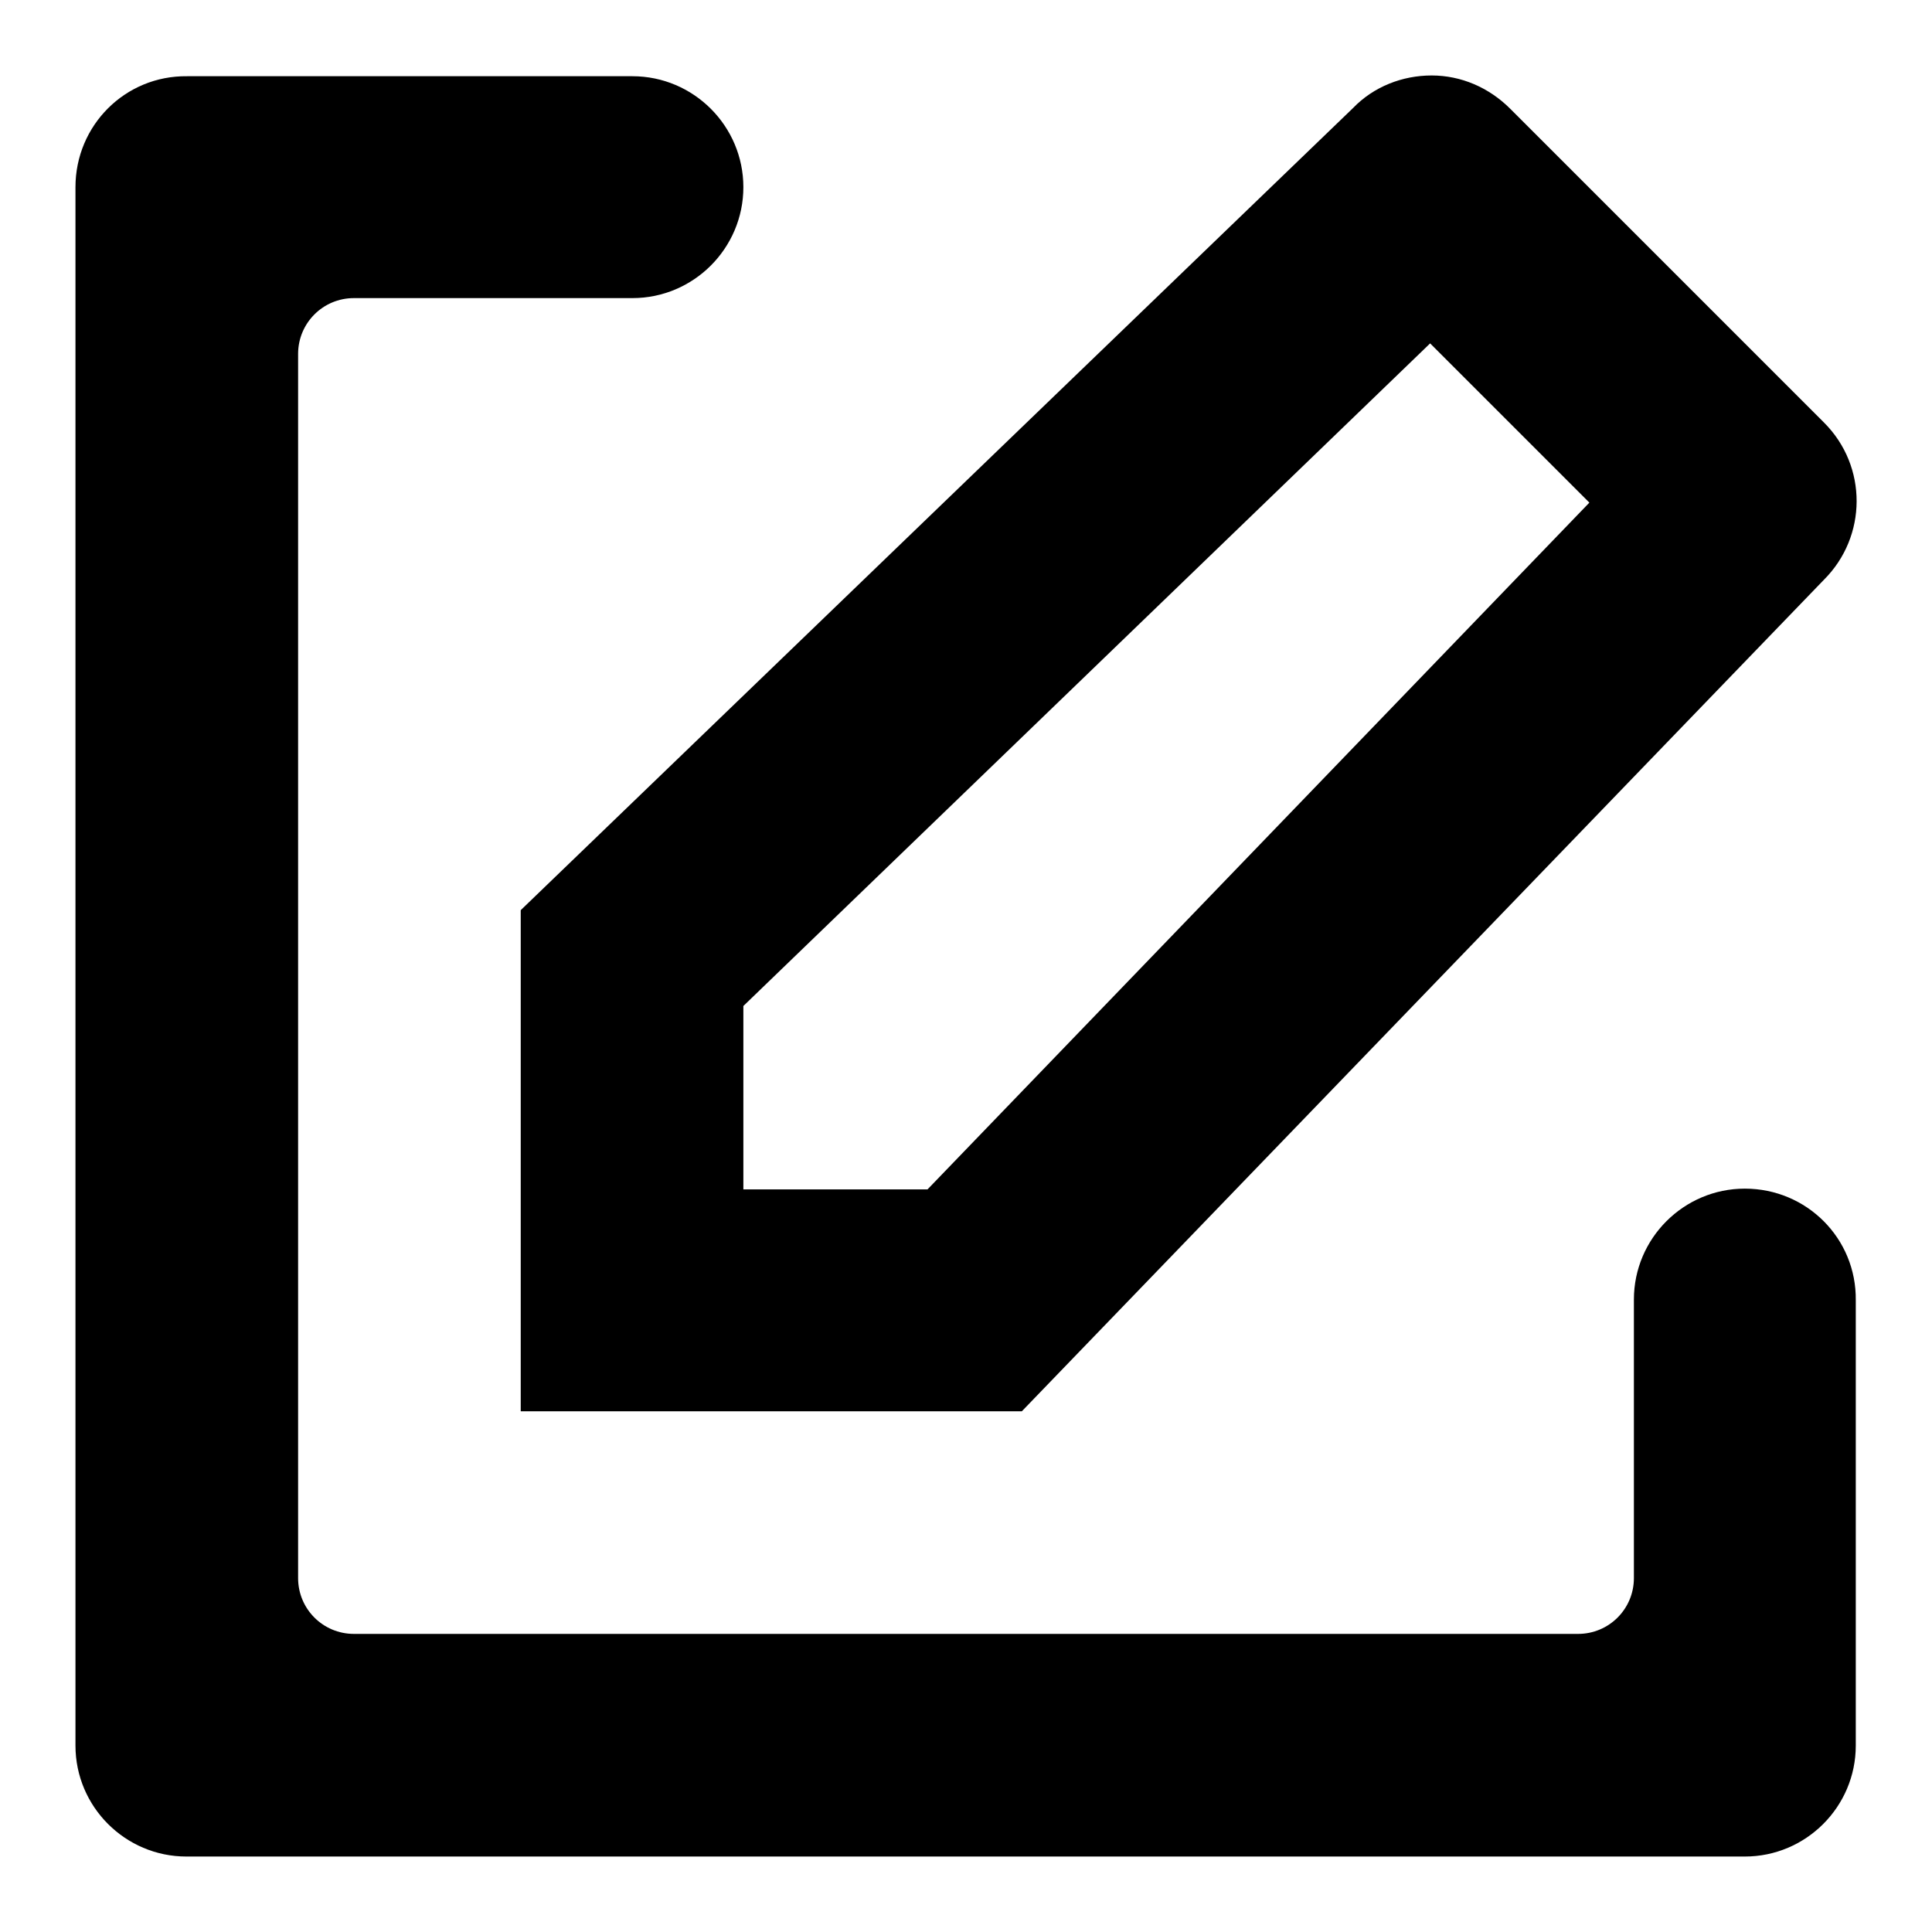 <?xml version="1.0" encoding="utf-8"?>
<!-- Svg Vector Icons : http://www.onlinewebfonts.com/icon -->
<!DOCTYPE svg PUBLIC "-//W3C//DTD SVG 1.1//EN" "http://www.w3.org/Graphics/SVG/1.1/DTD/svg11.dtd">
<svg version="1.1" xmlns="http://www.w3.org/2000/svg" xmlns:xlink="http://www.w3.org/1999/xlink" x="0px" y="0px" viewBox="0 0 256 256" enable-background="new 0 0 256 256" xml:space="preserve">
<g> <path fill="#000000" d="M231.2,157.5c-8.1,0-14.7,6.6-14.7,14.7l0,0v36.9c0,4.1-3.3,7.4-7.4,7.4l0,0H46.9c-4.1,0-7.4-3.3-7.4-7.4 l0,0V46.9c0-4.1,3.3-7.4,7.4-7.4h36.9c8.1,0,14.7-6.6,14.7-14.7c0-8.1-6.6-14.7-14.7-14.7h-59C16.6,10,10,16.6,10,24.8l0,0v206.5 c0,8.1,6.6,14.7,14.7,14.7l0,0h206.5c8.1,0,14.7-6.6,14.7-14.7l0,0v-59C246,164.1,239.4,157.5,231.2,157.5L231.2,157.5z"/> <path fill="#000000" d="M189.5,45.5l21.1,21.1l-87.7,91H98.5v-24.3L189.5,45.5z M189.7,10c-3.9,0-7.7,1.5-10.4,4.3L69,120.6V187 h66.4L241.7,76.8c5.7-5.7,5.8-15,0-20.8c0,0,0,0,0,0l-41.6-41.6C197.3,11.6,193.6,10,189.7,10L189.7,10z"/></g>
</svg>